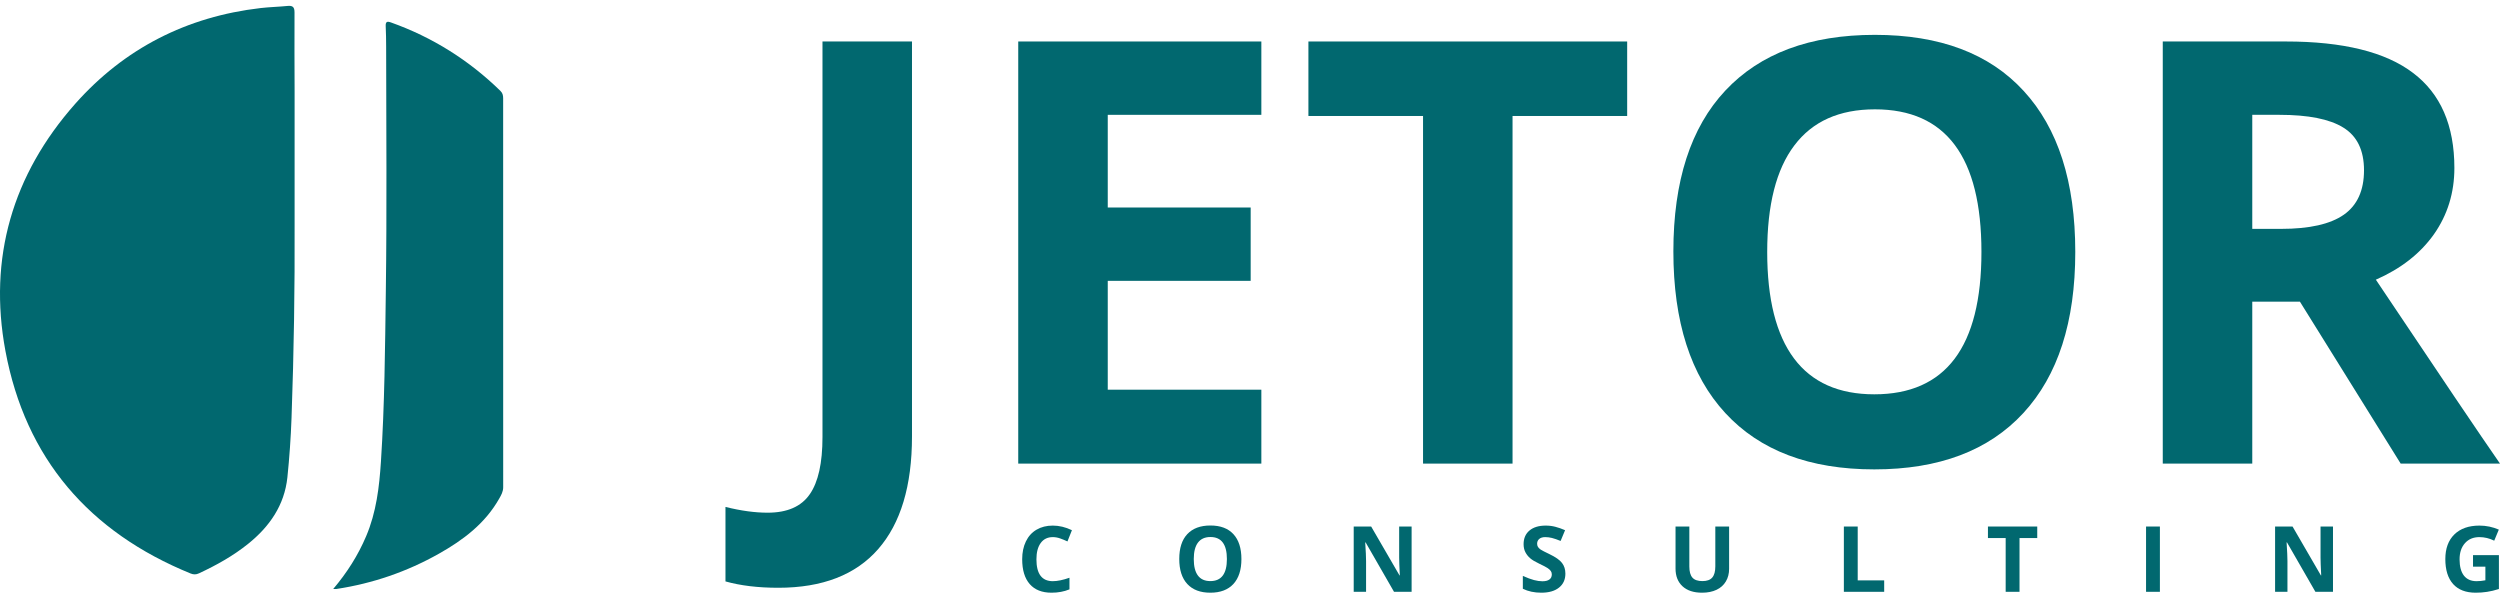 <svg xmlns="http://www.w3.org/2000/svg" width="350" height="83" viewBox="0 0 350 83" fill="none"><path d="M108.963 82.287C106.134 82.287 103.668 81.99 101.566 81.398V70.969C103.722 71.508 105.689 71.777 107.467 71.777C110.216 71.777 112.183 70.915 113.369 69.19C114.555 67.493 115.148 64.825 115.148 61.187V5.808H127.679V61.106C127.679 68.004 126.102 73.259 122.949 76.87C119.796 80.481 115.134 82.287 108.963 82.287Z" fill="#01686F"></path><path d="M176.589 64.905H142.554V5.808H176.589V16.076H155.085V29.051H175.094V39.318H155.085V54.557H176.589V64.905Z" fill="#01686F"></path><path d="M211.756 64.905H199.226V16.237H183.178V5.808H227.804V16.237H211.756V64.905Z" fill="#01686F"></path><path d="M290.539 35.276C290.539 45.058 288.114 52.577 283.263 57.832C278.412 63.087 271.46 65.714 262.405 65.714C253.351 65.714 246.398 63.087 241.548 57.832C236.697 52.577 234.272 45.031 234.272 35.195C234.272 25.359 236.697 17.854 241.548 12.68C246.425 7.479 253.405 4.879 262.486 4.879C271.568 4.879 278.507 7.493 283.304 12.72C288.127 17.948 290.539 25.467 290.539 35.276ZM247.409 35.276C247.409 41.878 248.662 46.85 251.168 50.192C253.674 53.533 257.42 55.204 262.405 55.204C272.403 55.204 277.402 48.562 277.402 35.276C277.402 21.964 272.43 15.307 262.486 15.307C257.501 15.307 253.742 16.992 251.208 20.36C248.675 23.702 247.409 28.674 247.409 35.276Z" fill="#01686F"></path><path d="M315.318 32.042H319.36C323.321 32.042 326.245 31.382 328.132 30.062C330.018 28.741 330.961 26.666 330.961 23.837C330.961 21.034 329.991 19.04 328.051 17.854C326.137 16.668 323.16 16.076 319.118 16.076H315.318V32.042ZM315.318 42.229V64.905H302.787V5.808H320.007C328.037 5.808 333.979 7.277 337.833 10.214C341.687 13.125 343.613 17.558 343.613 23.513C343.613 26.989 342.657 30.089 340.743 32.81C338.83 35.505 336.122 37.62 332.619 39.157C341.511 52.442 347.305 61.025 350 64.905H336.095L321.987 42.229H315.318Z" fill="#01686F"></path><path d="M147.394 75.196C146.665 75.196 146.1 75.471 145.7 76.021C145.3 76.567 145.1 77.329 145.1 78.309C145.1 80.347 145.865 81.365 147.394 81.365C148.036 81.365 148.813 81.205 149.726 80.884V82.51C148.975 82.822 148.138 82.978 147.213 82.978C145.883 82.978 144.866 82.576 144.162 81.772C143.458 80.963 143.106 79.805 143.106 78.296C143.106 77.346 143.279 76.515 143.624 75.802C143.97 75.085 144.466 74.537 145.112 74.158C145.762 73.775 146.523 73.583 147.394 73.583C148.282 73.583 149.173 73.797 150.069 74.227L149.444 75.802C149.103 75.639 148.759 75.498 148.413 75.377C148.067 75.256 147.727 75.196 147.394 75.196Z" fill="#01686F"></path><path d="M173.798 78.271C173.798 79.784 173.423 80.947 172.673 81.759C171.923 82.572 170.847 82.978 169.447 82.978C168.047 82.978 166.972 82.572 166.221 81.759C165.471 80.947 165.096 79.78 165.096 78.259C165.096 76.738 165.471 75.577 166.221 74.777C166.976 73.972 168.055 73.57 169.46 73.57C170.864 73.57 171.937 73.975 172.679 74.783C173.425 75.591 173.798 76.754 173.798 78.271ZM167.128 78.271C167.128 79.292 167.322 80.061 167.709 80.578C168.097 81.095 168.676 81.353 169.447 81.353C170.993 81.353 171.766 80.326 171.766 78.271C171.766 76.213 170.997 75.183 169.46 75.183C168.689 75.183 168.107 75.444 167.715 75.965C167.324 76.481 167.128 77.25 167.128 78.271Z" fill="#01686F"></path><path d="M197.626 82.853H195.163L191.188 75.939H191.131C191.211 77.161 191.25 78.032 191.25 78.552V82.853H189.519V73.714H191.963L195.932 80.559H195.976C195.914 79.371 195.882 78.532 195.882 78.04V73.714H197.626V82.853Z" fill="#01686F"></path><path d="M219.154 80.315C219.154 81.141 218.856 81.791 218.26 82.266C217.669 82.741 216.844 82.978 215.785 82.978C214.81 82.978 213.947 82.795 213.197 82.428V80.628C213.814 80.903 214.335 81.097 214.76 81.209C215.189 81.322 215.581 81.378 215.935 81.378C216.36 81.378 216.685 81.297 216.91 81.134C217.139 80.972 217.254 80.73 217.254 80.409C217.254 80.23 217.204 80.072 217.104 79.934C217.004 79.792 216.856 79.657 216.66 79.528C216.468 79.398 216.075 79.192 215.479 78.909C214.92 78.646 214.501 78.394 214.222 78.152C213.943 77.911 213.72 77.629 213.553 77.308C213.387 76.988 213.303 76.613 213.303 76.183C213.303 75.375 213.576 74.739 214.122 74.277C214.672 73.814 215.431 73.583 216.398 73.583C216.873 73.583 217.325 73.639 217.754 73.752C218.188 73.864 218.64 74.022 219.111 74.227L218.486 75.733C217.998 75.533 217.594 75.394 217.273 75.314C216.956 75.235 216.643 75.196 216.335 75.196C215.968 75.196 215.687 75.281 215.491 75.452C215.295 75.623 215.197 75.846 215.197 76.121C215.197 76.292 215.237 76.442 215.316 76.571C215.395 76.696 215.52 76.819 215.691 76.94C215.866 77.056 216.277 77.269 216.923 77.577C217.777 77.986 218.363 78.396 218.679 78.809C218.996 79.217 219.154 79.719 219.154 80.315Z" fill="#01686F"></path><path d="M242.076 73.714V79.628C242.076 80.303 241.924 80.895 241.62 81.403C241.32 81.912 240.885 82.301 240.314 82.572C239.743 82.843 239.068 82.978 238.288 82.978C237.113 82.978 236.2 82.678 235.55 82.078C234.9 81.474 234.575 80.649 234.575 79.603V73.714H236.507V79.309C236.507 80.013 236.648 80.53 236.932 80.859C237.215 81.188 237.684 81.353 238.338 81.353C238.972 81.353 239.43 81.188 239.713 80.859C240.001 80.526 240.145 80.005 240.145 79.296V73.714H242.076Z" fill="#01686F"></path><path d="M258.141 82.853V73.714H260.079V81.253H263.786V82.853H258.141Z" fill="#01686F"></path><path d="M282.732 82.853H280.794V75.327H278.312V73.714H285.214V75.327H282.732V82.853Z" fill="#01686F"></path><path d="M300.447 82.853V73.714H302.385V82.853H300.447Z" fill="#01686F"></path><path d="M326.619 82.853H324.157L320.181 75.939H320.125C320.204 77.161 320.243 78.032 320.243 78.552V82.853H318.512V73.714H320.956L324.925 80.559H324.969C324.907 79.371 324.875 78.532 324.875 78.04V73.714H326.619V82.853Z" fill="#01686F"></path><path d="M346.222 77.721H349.848V82.46C349.26 82.651 348.706 82.784 348.185 82.859C347.668 82.939 347.139 82.978 346.597 82.978C345.218 82.978 344.163 82.574 343.434 81.766C342.709 80.953 342.346 79.788 342.346 78.271C342.346 76.796 342.767 75.646 343.609 74.82C344.455 73.995 345.626 73.583 347.122 73.583C348.06 73.583 348.964 73.77 349.835 74.145L349.191 75.696C348.525 75.362 347.831 75.196 347.11 75.196C346.272 75.196 345.601 75.477 345.097 76.04C344.593 76.602 344.341 77.359 344.341 78.309C344.341 79.301 344.543 80.059 344.947 80.584C345.355 81.105 345.947 81.365 346.722 81.365C347.126 81.365 347.537 81.324 347.954 81.24V79.334H346.222V77.721Z" fill="#01686F"></path><path d="M41.244 31.736C41.282 39.914 41.151 49.213 40.815 58.505C40.715 61.281 40.522 64.057 40.236 66.82C39.825 70.729 37.746 73.716 34.746 76.131C32.643 77.824 30.303 79.125 27.863 80.264C27.44 80.463 27.091 80.451 26.687 80.289C12.496 74.501 3.571 64.2 0.758 49.12C-1.663 36.118 1.748 24.454 10.523 14.54C17.407 6.779 26.145 2.329 36.495 1.127C37.734 0.984 38.985 0.959 40.224 0.835C40.946 0.76 41.238 0.947 41.232 1.75C41.201 5.428 41.244 9.1 41.244 12.778C41.251 18.722 41.244 24.666 41.244 31.736Z" fill="#01686F"></path><path d="M46.647 82.461C48.608 80.146 50.126 77.737 51.259 75.073C52.684 71.725 53.101 68.183 53.332 64.611C53.848 56.669 53.91 48.709 54.016 40.755C54.172 29.346 54.072 17.938 54.06 6.524C54.06 5.565 54.041 4.607 53.998 3.648C53.973 3.032 54.197 2.951 54.738 3.144C60.551 5.217 65.642 8.422 70.055 12.723C70.36 13.021 70.441 13.339 70.441 13.743C70.435 31.898 70.435 50.053 70.447 68.208C70.447 68.831 70.173 69.31 69.887 69.808C67.914 73.299 64.852 75.602 61.435 77.525C56.96 80.046 52.186 81.683 47.114 82.455C47.021 82.473 46.927 82.461 46.647 82.461Z" fill="#01686F"></path></svg>